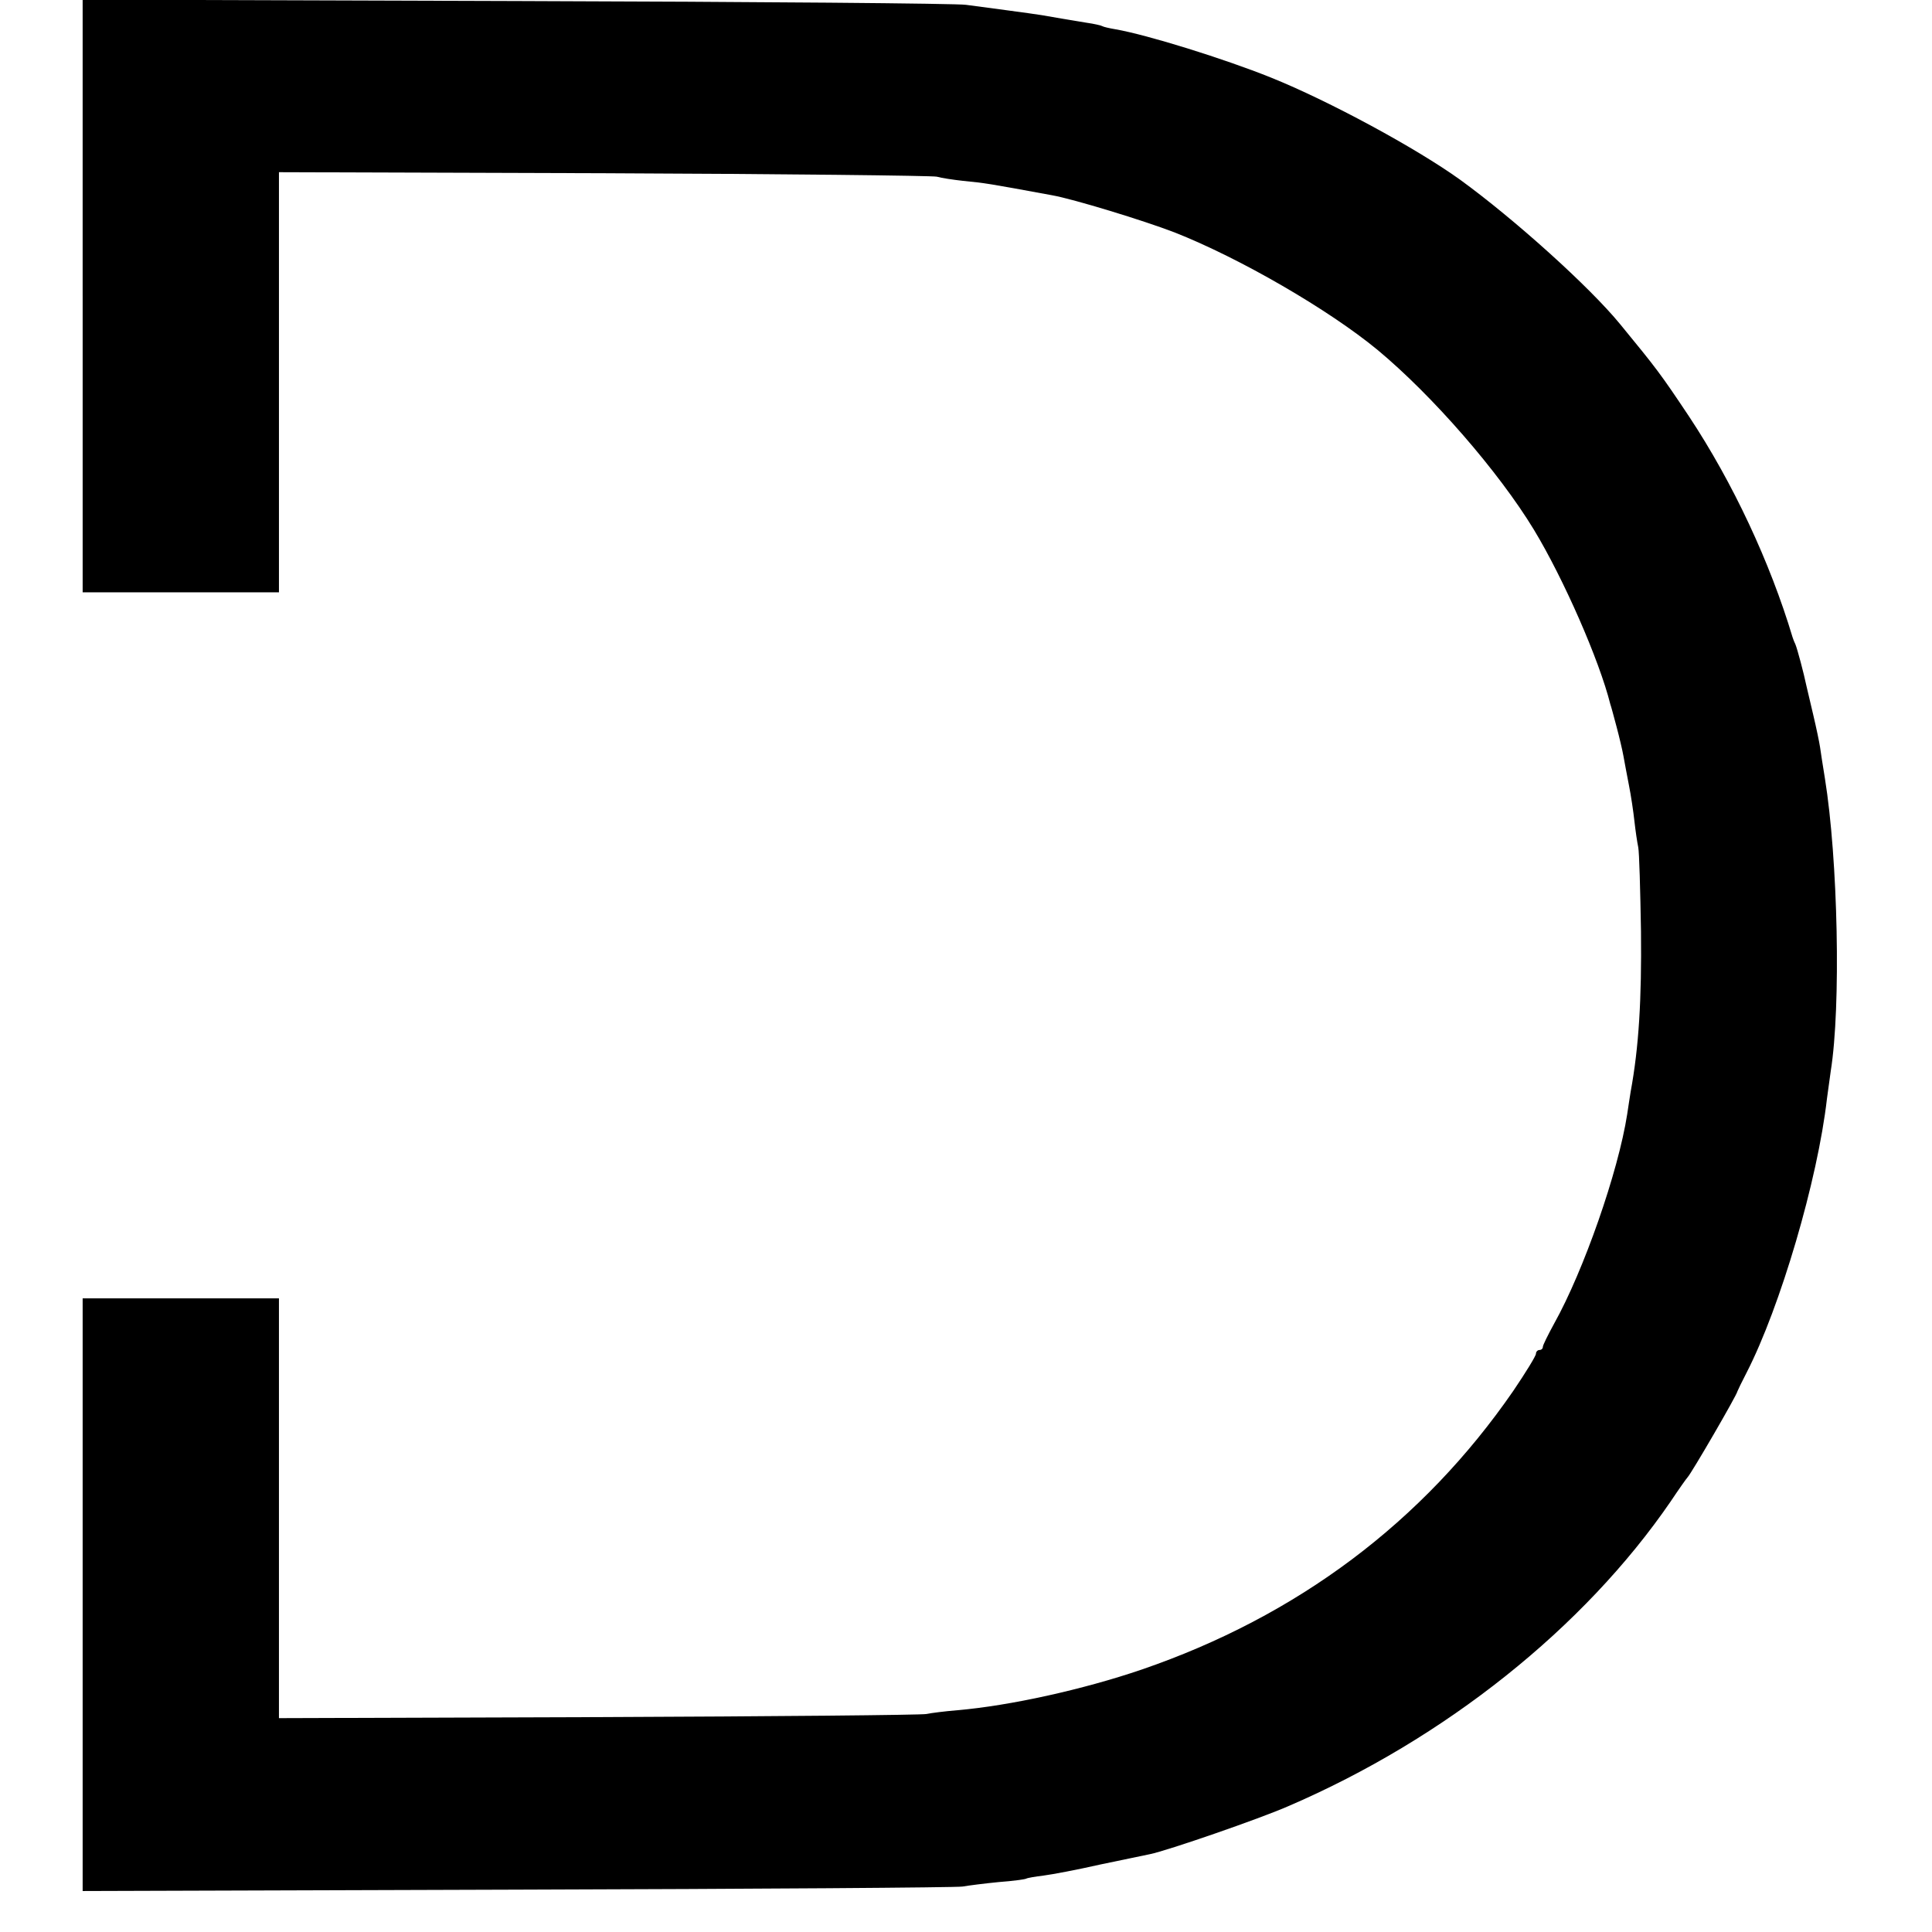 <?xml version="1.0" standalone="no"?>
<!DOCTYPE svg PUBLIC "-//W3C//DTD SVG 20010904//EN"
 "http://www.w3.org/TR/2001/REC-SVG-20010904/DTD/svg10.dtd">
<svg version="1.0" xmlns="http://www.w3.org/2000/svg"
 width="561pt" height="561pt" viewBox="0 0 561 561"
 preserveAspectRatio="xMidYMid meet">
<g transform="translate(0,561) scale(0.1,-0.1)"
fill="#000000" stroke="none">
<path d="M240 4751 l0 -861 285 0 285 0 0 610 0 610 943 -3 c518 -2 953 -7
967 -10 14 -4 48 -9 75 -12 69 -7 70 -7 260 -42 62 -11 265 -73 356 -108 190
-75 447 -224 589 -341 160 -133 352 -354 454 -522 86 -142 190 -379 222 -507
2 -5 10 -35 18 -65 8 -30 17 -68 20 -85 3 -16 10 -55 16 -85 6 -30 13 -77 16
-105 3 -27 8 -61 11 -75 3 -14 6 -124 8 -245 2 -196 -6 -335 -30 -465 -2 -14
-7 -43 -10 -65 -26 -168 -127 -456 -212 -608 -18 -33 -33 -63 -33 -68 0 -5 -4
-9 -10 -9 -5 0 -10 -5 -10 -11 0 -6 -30 -55 -66 -108 -262 -380 -627 -654
-1079 -809 -170 -58 -383 -105 -535 -118 -36 -3 -76 -8 -90 -11 -14 -3 -442
-7 -952 -9 l-928 -3 0 610 0 609 -285 0 -285 0 0 -860 0 -861 1263 4 c694 2
1276 6 1292 9 17 3 64 9 105 13 41 3 77 8 80 10 3 2 26 6 51 9 24 3 98 17 164
32 66 14 131 27 144 30 50 10 319 103 401 139 456 196 860 519 1111 885 24 36
46 67 49 70 11 11 144 240 145 250 1 3 13 28 27 55 97 189 206 558 233 795 4
30 9 66 11 80 30 187 21 615 -17 850 -6 36 -12 76 -14 90 -2 14 -11 57 -20 95
-9 39 -18 77 -20 85 -7 34 -26 106 -32 120 -4 8 -7 17 -8 20 -65 217 -173 448
-300 640 -84 126 -95 140 -200 268 -89 109 -308 306 -465 420 -128 92 -381
229 -550 297 -137 55 -359 124 -451 140 -18 3 -35 7 -38 9 -3 2 -24 7 -46 10
-37 6 -79 13 -130 22 -11 2 -56 8 -100 14 -44 6 -98 13 -120 16 -22 4 -608 9
-1302 11 l-1263 4 0 -860z"/>
</g>
</svg>
